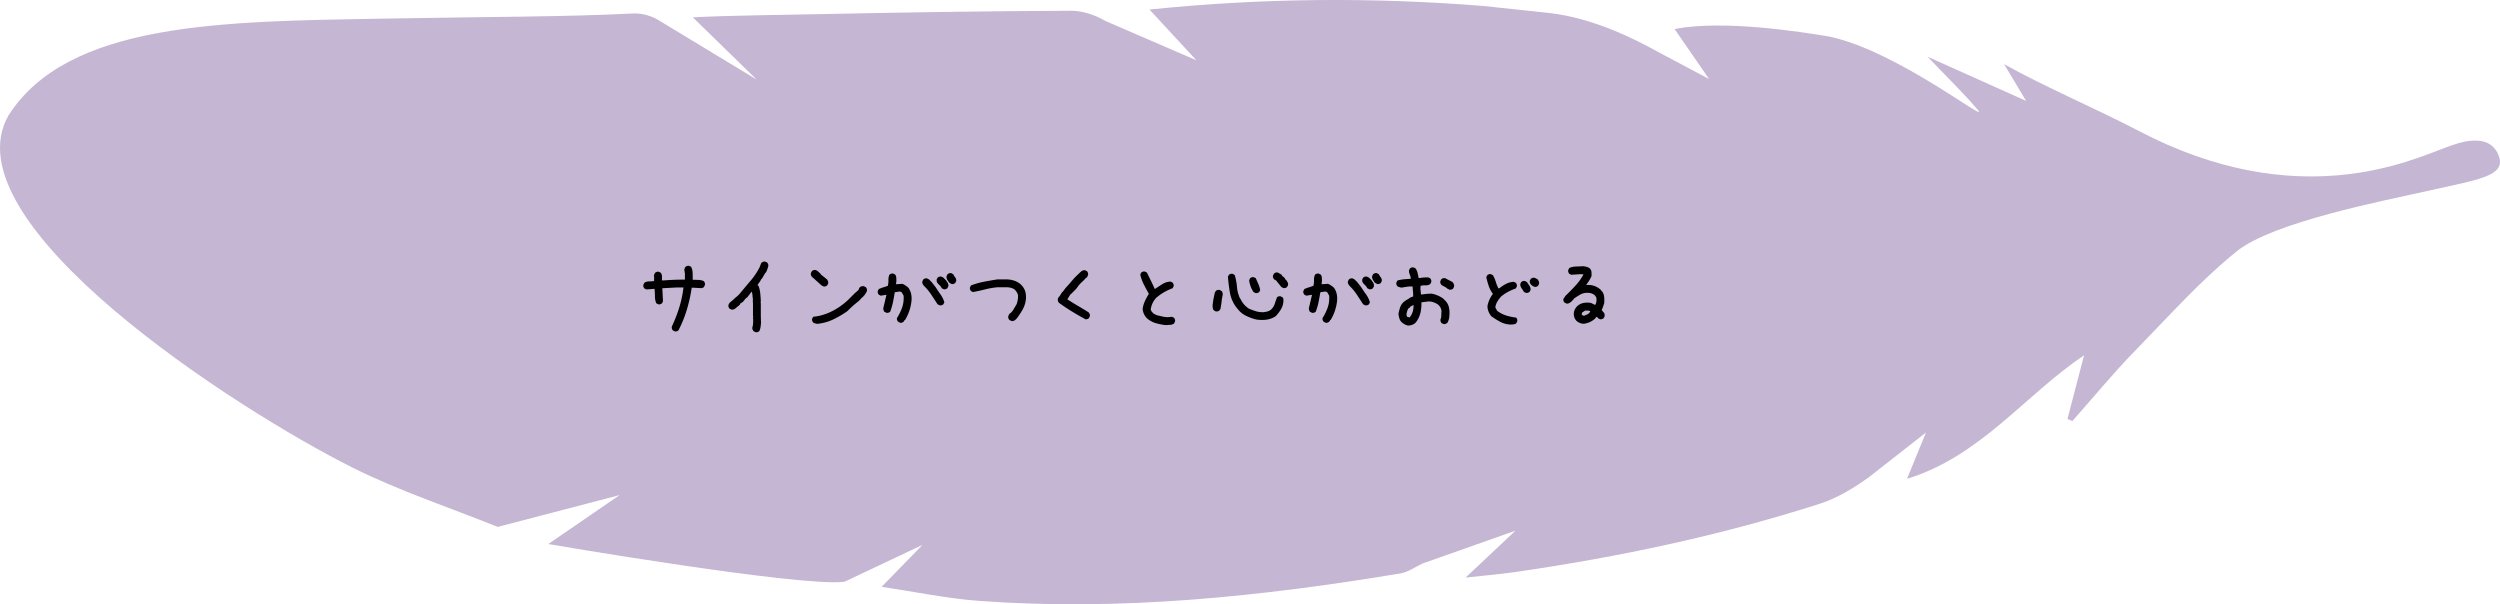 <svg xmlns="http://www.w3.org/2000/svg" id="_レイヤー_2" data-name="レイヤー 2" viewBox="0 0 437 105.63"><defs><style>.cls-2{stroke-width:0}</style></defs><g id="_レイヤー_2-2" data-name="レイヤー 2"><path fill="#9e85b5" stroke-width="0" d="M391.01 43.905c-6.334 5.08-11.945 11.423-17.72 17.328-3.863 3.949-7.377 8.239-11.047 12.376l-.851-.367 2.905-11.142c-10.261 6.885-18.117 17.681-30.948 21.591l3.314-8.096-9.88 7.746c-2.65 1.908-5.576 3.715-8.653 4.704-17.344 5.57-35.122 9.315-53.14 11.929-2.71.393-5.445.617-8.801.989l8.715-8.2-16.228 5.732c-1.272.6-2.545 1.52-3.914 1.746-24.378 4.04-48.871 6.612-73.62 4.796-5.551-.407-11.048-1.571-17.036-2.456l7.15-7.337-13.626 6.44C140.29 102.71 95.84 95.1 95.84 95.1l12.467-8.559L87 92.104c-8.479-3.42-17.233-6.29-25.382-10.37C41.081 71.453-9.325 38.882 1.507 20.135 11.922 3.888 38.885 3.751 66.393 3.263c19.371-.344 32.624-.307 44.295-.91 1.509-.079 3.288.433 4.568 1.255l17.005 10.3-11.152-10.88c5.621-.31 16.495-.441 21.995-.555 14.699-.306 29.4-.533 44.102-.594 2.01-.008 4.247.738 6 1.776l15.926 6.885-8.203-8.871c19.874-2.045 39.123-2.16 58.381-.624l11.648 1.24c7.613.914 14.692 4.475 18.991 6.854l8.798 4.672-6.031-8.738c8.425-1.649 21.99.472 26.982 1.307 12.042 2.5 28.569 15.78 25.97 12.758-2.651-3.082-5.583-5.923-8.728-9.223l17.22 7.72-3.844-6.427c6.679 3.778 16.566 8.02 23.46 11.637 27.808 14.593 47.57 5.199 53.81 2.914 1.814-.664 7.66-3.046 9.27 1.667 1.041 3.332-3.618 3.967-11.978 5.832s-27.535 5.566-33.868 10.647z" opacity=".6"/><path d="M117.962 57.926l-.352-.176c-.07-.093-.123-.193-.158-.298s-.04-.229-.017-.37c.515-1.09.949-2.203 1.3-3.34s.598-2.302.739-3.497h-1.09l-2.602.14v.106l.106 2.18-.176.35c-.094.071-.193.124-.299.16s-.217.04-.334.017l-.351-.176c-.165-.375-.247-.785-.247-1.23s-.023-.88-.07-1.301h-.07l-1.354.105-.351-.176c-.07-.093-.123-.193-.158-.298s-.041-.217-.018-.334l.176-.352c.234-.164.507-.246.817-.246s.607-.024.888-.07v-.774l-.035-.176c.023-.093.052-.181.088-.263s.076-.159.123-.229c.093-.07.193-.123.298-.158s.217-.041.334-.018l.352.176c.14.188.21.399.21.633v.703h.352a47.773 47.773 0 0 1 3.657-.14v-1.055l-.106-.686c.024-.093.053-.181.088-.263s.076-.159.123-.229c.094-.07.194-.123.299-.158s.217-.041.334-.018l.352.176c.164.328.252.689.263 1.081s.018.788.018 1.187c.328 0 .665.006 1.01.017s.66.088.941.229c.07.093.123.193.158.299s.041.228.018.369l-.176.351c-.094.094-.208.153-.343.176s-.272.023-.413 0l-1.371-.07c-.187 1.289-.469 2.56-.844 3.814s-.867 2.473-1.476 3.656c-.094.07-.194.123-.3.159s-.216.04-.333.017zM132.077 58.067l-.351-.176c-.07-.094-.13-.193-.176-.299s-.059-.228-.035-.369c.07-.21.111-.442.123-.694s.017-.495.017-.73l-.035-.105.035-.457-.035-.035v-2.145l-.035-.527.035-.211c-.047-.235-.076-.475-.088-.72s-.064-.452-.158-.616l-.773 1.02-.176.07-.457.562-.176.176-.387.246-.07.176-.176.176-.351.28-.246.212c-.094.07-.2.129-.317.176s-.246.058-.387.035l-.351-.176c-.07-.094-.123-.193-.158-.299s-.041-.217-.018-.334l.176-.351.738-.633.211-.211c.188-.14.37-.293.545-.457s.334-.34.475-.528c.586-.703 1.171-1.4 1.757-2.091s1.09-1.442 1.512-2.25c.07-.14.129-.287.176-.44s.117-.299.21-.44c.095-.07.194-.122.3-.157s.216-.041.334-.018l.351.176c.07.094.123.193.158.299s.041.216.018.334c-.047.187-.105.378-.176.57s-.152.373-.246.537l-.105.07-.598 1.02h-.07c-.094.21-.205.404-.334.58s-.252.357-.37.545l.176.07c.164.399.27.826.317 1.283s.082.92.105 1.389l-.035.352.035.035v2.11l.035 1.353c-.023.257-.052.51-.088.756s-.11.474-.228.685c-.094.07-.193.123-.299.158s-.217.041-.334.018zM143.96 50.069l-.352-.176-1.09-.984-.597-.528c-.07-.093-.123-.193-.158-.299s-.041-.222-.018-.351l.176-.352c.094-.07.193-.123.299-.158s.217-.04.334-.017c.164.046.316.134.457.263l.422.387.035.105 1.09.88c.07.093.129.199.175.316s.059.246.036.386l-.176.352c-.094.07-.194.123-.3.158s-.216.041-.333.018zm-1.125 6.539c-.117-.024-.24-.053-.37-.088s-.24-.088-.333-.158c-.07-.094-.123-.194-.158-.3s-.041-.216-.018-.333l.176-.352c1.148-.117 2.244-.44 3.287-.966s1.998-1.202 2.865-2.022l1.16-1.16.65-.563c0-.07.018-.14.053-.21s.077-.141.124-.211c.093-.094.205-.159.333-.194s.264-.04.405-.017l.351.175c.07.094.123.194.159.3s.04.216.017.333c-.047.164-.117.31-.21.44s-.188.263-.282.404h-.07v.07l-.422.387-.317.352-.105.105c-.363.281-.71.568-1.037.861s-.656.604-.985.932c-.796.563-1.629 1.049-2.496 1.459s-1.793.662-2.777.756zM157.32 56.415l-.352-.194c-.07-.094-.123-.193-.158-.299s-.041-.216-.018-.334c.375-.586.674-1.195.896-1.828s.311-1.324.264-2.074l-.316-.563c-.07-.07-.153-.117-.246-.14s-.2-.024-.317 0l-.668.105c-.093.586-.199 1.166-.316 1.74s-.281 1.131-.492 1.67c-.094.07-.197.124-.308.159s-.226.04-.343.017l-.351-.176c-.07-.07-.117-.158-.14-.263s-.048-.205-.071-.299l.562-2.39h-.14l-.844.14-.352-.176c-.07-.094-.123-.193-.158-.299s-.04-.216-.017-.334l.175-.351c.258-.117.522-.217.791-.299s.534-.17.791-.264c.082-.328.118-.668.106-1.02s.053-.667.193-.948c.094-.07.194-.123.299-.159s.217-.04.334-.017l.352.176c.117.164.181.345.193.545s.018.404.018.615l-.07.527h.07l1.02-.07c.163.047.321.123.474.228s.298.205.44.3l.175.175c.234.328.392.691.475 1.09s.1.82.052 1.265c-.07.586-.199 1.155-.386 1.705s-.434 1.073-.739 1.565h-.07l-.106.21c-.093.106-.199.182-.316.23s-.246.058-.387.035zm6.943-3.042l-.37-.175-1.054-1.617a9.387 9.387 0 0 0-1.23-1.512c-.118-.117-.217-.246-.3-.387s-.11-.305-.087-.492l.175-.352c.094-.07.194-.123.3-.158s.216-.04.333-.017l.352.175.14.141.176.176.14.14.669.844c.281.445.577.885.888 1.318s.536.897.676 1.39l-.175.35c-.094.071-.194.124-.3.159s-.216.04-.333.017zm.703-2.812l-.352-.176c-.093-.21-.231-.398-.413-.562s-.33-.34-.448-.528l-.035-.422.176-.351c.093-.07.196-.123.307-.158s.226-.041.343-.018l.352.176.457.457c.117.164.222.328.316.492s.129.352.105.563l-.175.351c-.094.07-.194.123-.3.158s-.216.041-.333.018zm1.37-.914l-.421-.246c-.117-.164-.228-.334-.334-.51s-.146-.38-.123-.615l.176-.352c.094-.07.193-.123.299-.158s.216-.041.334-.018l.351.176c.094.188.211.375.352.563s.199.398.176.633l-.176.351c-.094.07-.194.123-.3.158s-.216.041-.333.018zM176.813 56.116l-.351-.176c-.094-.094-.158-.2-.193-.317s-.041-.246-.018-.386l.176-.352c.304-.21.545-.469.72-.773s.358-.61.545-.914c.094-.258.164-.522.211-.791s.059-.557.035-.862c-.046-.164-.117-.322-.21-.474s-.211-.3-.352-.44c-.211-.164-.445-.275-.703-.334s-.527-.088-.809-.088h-1.476c-.75.07-1.471.194-2.162.37s-1.407.334-2.145.474l-.352-.176c-.07-.093-.123-.193-.158-.298s-.04-.217-.017-.334l.175-.352c.739-.281 1.5-.498 2.286-.65s1.564-.287 2.338-.405h1.511c.469 0 .914.065 1.336.194s.809.334 1.16.615l.176.176c.328.328.554.703.677 1.125s.161.879.114 1.37c-.07.634-.255 1.22-.554 1.759s-.635 1.054-1.01 1.546l-.211.211-.106.106c-.093.07-.193.123-.299.158s-.216.041-.334.018zM189.804 55.834c-.797-.421-1.588-.873-2.373-1.353s-1.553-.99-2.303-1.53c-.094-.093-.158-.204-.193-.333s-.041-.264-.018-.405l.176-.351h.07l.527-.844h.07l.493-.668c.375-.398.744-.814 1.107-1.248s.756-.844 1.178-1.23l.14-.141c.141-.14.288-.264.44-.37s.334-.146.545-.122l.352.176c.07.093.123.193.158.298s.04.235.017.387l-.175.352-.106.105-.176.07v.07l-.246.247-.14.14c-.211.188-.399.37-.563.545s-.316.37-.457.58l-.246.317-.246.246-.246.246-.246.246-.176.176h-.07l-.106.21-.422.669c.61.398 1.225.78 1.846 1.142s1.248.745 1.88 1.143c.071.094.13.193.177.299s.058.228.035.369l-.176.351a.522.522 0 0 1-.246.141l-.281.07zM203.778 56.836c-.586-.07-1.16-.184-1.722-.342s-1.078-.437-1.547-.835c-.235-.235-.416-.493-.545-.774s-.205-.586-.229-.914c.07-.469.205-.92.405-1.353s.427-.85.685-1.248c-.304-.54-.597-1.084-.879-1.635s-.492-1.131-.633-1.74l.176-.352c.094-.07.194-.123.3-.158s.216-.041.333-.018l.352.176c.234.469.468.943.703 1.424s.457.955.668 1.424h.07c.422-.282.844-.557 1.266-.826s.902-.417 1.441-.44l.352.176c.07.094.123.193.158.299s.04.216.017.334l-.175.351c-.516.188-1.008.416-1.477.686s-.926.592-1.371.967a3.656 3.656 0 0 0-.984 2.11l.21.386.07.035c.095.14.212.246.352.316l.422.211c.305.07.604.14.897.211s.603.117.931.14l.844-.07.352.176c.07.094.123.194.158.299s.04.217.018.334l-.176.37c-.211.14-.44.216-.686.228s-.498.029-.756.052zM212.41 54.393l-.317-.228c-.117-.305-.155-.622-.114-.95s.09-.674.149-1.037c.059-.234.111-.483.158-.747s.152-.477.317-.641c.117-.06.234-.097.351-.115s.229-.003.334.044l.334.229c.106.234.132.477.08.73s-.098.5-.133.746l-.088.739-.14.843-.229.3c-.105.07-.222.113-.351.131s-.246.003-.352-.044zm7.1 1.441c-.609-.164-1.189-.38-1.74-.65s-1.03-.668-1.44-1.195l-.247-.3c-.574-.773-.94-1.628-1.099-2.566s-.272-1.863-.342-2.777l.21-.351c.094-.059.197-.1.308-.123s.22-.024.325 0l.352.21c.2.68.328 1.374.387 2.083s.24 1.386.545 2.03l.07.036c.152.351.357.677.615.975s.545.548.861.748c.387.164.783.31 1.187.439s.847.188 1.327.176c.234-.024.46-.062.677-.114s.43-.156.641-.308c.329-.305.554-.65.677-1.037s.261-.78.413-1.178c.106-.059.211-.102.317-.132s.217-.026.334.009l.334.193c.082.118.123.246.123.387s-.006.281-.018.422c-.058.492-.208.929-.448 1.31s-.519.747-.835 1.098l-.158.123c-.492.293-1.02.475-1.582.545s-1.16.053-1.793-.053zm-.034-4.605l-.352-.176c-.21-.305-.38-.633-.51-.984s-.217-.715-.263-1.09l.175-.352c.094-.07.194-.123.3-.158s.216-.04.333-.017l.352.175c.14.329.287.663.44 1.002s.263.698.333 1.073l-.176.351c-.093.07-.193.123-.298.158s-.217.041-.334.018zm4.869-.879l-.352-.176-.773-.949c-.07-.117-.153-.2-.246-.246s-.188-.106-.282-.176c-.07-.094-.123-.193-.158-.299s-.04-.216-.017-.334l.175-.351c.094-.07.194-.126.3-.167s.228-.044.368-.009l.633.352.176.28.21.141.177.176.175.317h.07c.095.14.182.28.264.422s.112.304.088.492l-.175.351c-.094.07-.194.123-.3.158s-.216.041-.333.018zM231.71 56.415l-.352-.194c-.07-.094-.123-.193-.158-.299s-.04-.216-.017-.334c.375-.586.673-1.195.896-1.828s.31-1.324.264-2.074l-.317-.563c-.07-.07-.152-.117-.246-.14s-.199-.024-.316 0l-.668.105c-.094.586-.2 1.166-.317 1.74s-.28 1.131-.492 1.67c-.093.07-.196.124-.307.159s-.226.04-.343.017l-.352-.176c-.07-.07-.117-.158-.14-.263s-.047-.205-.07-.299l.562-2.39h-.14l-.844.14-.352-.176c-.07-.094-.123-.193-.158-.299s-.041-.216-.018-.334l.176-.351c.258-.117.521-.217.791-.299s.533-.17.791-.264c.082-.328.117-.668.105-1.02s.053-.667.194-.948c.094-.07.193-.123.299-.159s.216-.04.334-.017l.351.176c.117.164.182.345.194.545s.017.404.017.615l-.07.527h.07l1.02-.07c.164.047.322.123.474.228s.3.205.44.3l.176.175c.234.328.392.691.474 1.09s.1.82.053 1.265c-.07.586-.2 1.155-.387 1.705s-.433 1.073-.738 1.565h-.07l-.106.21c-.094.106-.2.182-.316.23s-.246.058-.387.035zm6.943-3.042l-.369-.175-1.055-1.617a9.387 9.387 0 0 0-1.23-1.512c-.117-.117-.217-.246-.299-.387s-.111-.305-.088-.492l.176-.352c.094-.07.193-.123.299-.158s.217-.04.334-.017l.351.175.141.141.176.176.14.14.668.844c.282.445.578.885.888 1.318s.536.897.677 1.39l-.176.35c-.094.071-.193.124-.299.159s-.216.04-.334.017zm.703-2.812l-.351-.176c-.094-.21-.232-.398-.413-.562s-.331-.34-.448-.528l-.036-.422.176-.351c.094-.07.196-.123.308-.158s.225-.041.343-.018l.351.176.457.457c.117.164.223.328.317.492s.128.352.105.563l-.176.351c-.093.07-.193.123-.299.158s-.216.041-.334.018zm1.372-.914l-.422-.246c-.118-.164-.229-.334-.334-.51s-.147-.38-.123-.615l.175-.352c.094-.07.194-.123.3-.158s.216-.041.333-.018l.352.176c.094.188.21.375.351.563s.2.398.176.633l-.176.351c-.093.07-.193.123-.298.158s-.217.041-.334.018zM246.106 56.907c-.21-.047-.416-.126-.615-.238s-.38-.249-.545-.413c-.164-.187-.281-.404-.351-.65s-.117-.498-.14-.756c.07-.352.151-.685.245-1.002s.258-.615.492-.896c.211-.211.44-.387.686-.528s.486-.293.72-.457l.423-.14v-.457l-.106-1.301h-.21a5.34 5.34 0 0 0-.88.07l-.844.14c-.117-.023-.24-.052-.369-.087s-.246-.088-.351-.158c-.07-.094-.123-.194-.158-.3s-.041-.216-.018-.333l.176-.352c.363-.117.744-.193 1.142-.228s.797-.065 1.196-.088v-.106c-.024-.234-.082-.454-.176-.659s-.14-.436-.14-.694l.175-.352c.094-.07.193-.123.299-.158s.217-.04.334-.017l.351.175c.164.235.282.495.352.783s.129.583.176.887h.281c.21-.047.44-.076.686-.088s.486-.017.72-.017l.352.176c.07.093.123.193.158.298s.041.217.018.334l-.176.352c-.235.164-.504.24-.809.228s-.597.018-.879.088l-.035.493.106 1.019h.175a10.368 10.368 0 0 1 1.723-.14c.352.07.691.175 1.02.316s.644.316.949.527l.422.422c.28.305.471.65.571 1.037s.138.803.114 1.248c0 .281-.026.551-.079.809s-.15.504-.29.738c-.094.07-.193.129-.299.176s-.228.058-.369.035l-.351-.176c-.07-.094-.124-.193-.159-.299s-.04-.228-.017-.369c.094-.21.14-.44.14-.685s.012-.487.036-.721c-.024-.234-.088-.451-.194-.65s-.263-.381-.474-.545c-.258-.164-.528-.293-.809-.387s-.586-.129-.914-.105l-1.125.14c.023.656-.035 1.277-.176 1.863s-.398 1.125-.773 1.618l-.176.175c-.188.141-.38.244-.58.308s-.416.097-.65.097zm.352-1.494c.234-.305.398-.627.492-.967s.14-.71.14-1.108h-.07l-.527.282v.07l-.246.21h-.07c-.094.188-.17.382-.229.58s-.088.405-.088.616l.106.281.387.106.105-.07zm6.908-4.782l-.369-.175c-.14-.141-.31-.258-.51-.352s-.38-.2-.545-.316c-.07-.094-.123-.194-.158-.3s-.04-.216-.017-.333l.175-.352c.094-.07.194-.123.3-.158s.228-.041.368-.018l1.284.668c.093.118.17.24.228.37s.076.275.053.439l-.176.352c-.094.07-.193.123-.299.158s-.217.04-.334.017zM264.054 56.73c-.657-.023-1.254-.178-1.793-.465s-1.067-.618-1.582-.993c-.211-.258-.375-.533-.492-.826s-.176-.615-.176-.967a5.04 5.04 0 0 1 .95-2.11c-.33-.445-.575-.913-.74-1.406s-.304-.996-.421-1.511l.176-.352c.093-.07.193-.123.298-.158s.217-.041.334-.018l.352.176c.21.352.375.727.492 1.125s.27.785.457 1.16l.14.035c.376-.304.774-.568 1.196-.79s.879-.346 1.371-.37l.352.176c.07.094.123.193.158.299s.041.217.018.334l-.176.351c-.469.164-.914.358-1.336.58s-.832.498-1.23.827c-.258.28-.481.58-.669.896s-.304.65-.351 1.002l.316.598c.492.375 1.02.65 1.582.826s1.149.299 1.758.369c.07.094.123.193.158.299s.041.217.018.334l-.176.369c-.14.094-.293.152-.457.176s-.34.035-.527.035zm2.672-5.536l-.352-.176c-.117-.21-.252-.422-.404-.633s-.229-.457-.229-.738l.176-.352c.094-.07.193-.123.299-.158s.217-.04.334-.017l.351.175c.141.211.285.422.431.633s.22.457.22.738l-.176.352c-.105.07-.211.123-.316.158s-.217.041-.334.018zm1.494-1.055l-.352-.176-.281-.246c-.07-.094-.123-.193-.158-.299s-.041-.216-.018-.334l.176-.351c.094-.07.193-.123.299-.158s.228-.041.369-.018l.492.246c.094.117.17.24.229.37s.076.275.052.439l-.175.351c-.094.07-.194.123-.3.159s-.216.04-.333.017zM276.868 56.59c-.258 0-.498-.047-.72-.14s-.428-.229-.616-.405c-.164-.187-.281-.392-.351-.615a1.83 1.83 0 0 1 .105-1.336 2.086 2.086 0 0 1 1.389-1.107 3.48 3.48 0 0 1 1.213-.07c.164.023.322.076.474.158s.31.158.475.228c.117-.187.187-.387.21-.597s.024-.434 0-.668l-.21-.352c-.211-.211-.451-.352-.72-.422s-.557-.094-.862-.07c-.399.023-.762.135-1.09.334s-.656.404-.984.615l-.035.07-.387.422-.246.211c-.094.07-.2.129-.317.176s-.246.059-.386.035l-.352-.176c-.07-.093-.123-.193-.158-.299s-.041-.216-.018-.334l.387-.562c.586-.563 1.16-1.148 1.723-1.758s1.03-1.265 1.406-1.969l-.492-.035-1.653.106-.351-.176c-.07-.094-.123-.193-.158-.299s-.041-.223-.018-.351l.176-.352c.351-.164.744-.252 1.177-.264s.862-.029 1.284-.052c.187.023.369.058.545.105s.345.117.51.211l.14.14c.14.165.217.355.229.572s.017.442.017.677c-.117.28-.258.55-.422.808s-.34.516-.527.774c.516-.047.99.006 1.424.158s.826.392 1.177.72l.106.212h.07c.211.28.334.603.37.966s.04.733.017 1.108l-.211.633c-.07.21-.152.41-.246.597l.105.07v.07h.07l.071.177.105.07c.094.094.147.2.159.316s.017.235.017.352l-.176.351c-.093.07-.193.124-.298.159s-.217.04-.334.017l-.352-.176-.14-.21h-.106l-.176.105v.07l-.176.176c-.28.234-.574.42-.878.554s-.633.225-.985.272zm.738-1.705l.211-.21.176-.212a.575.575 0 0 0-.422-.175h-.492l-.527.351-.07.352c.07.07.146.123.228.158s.17.04.264.017l.632-.28z" class="cls-2"/></g></svg>
